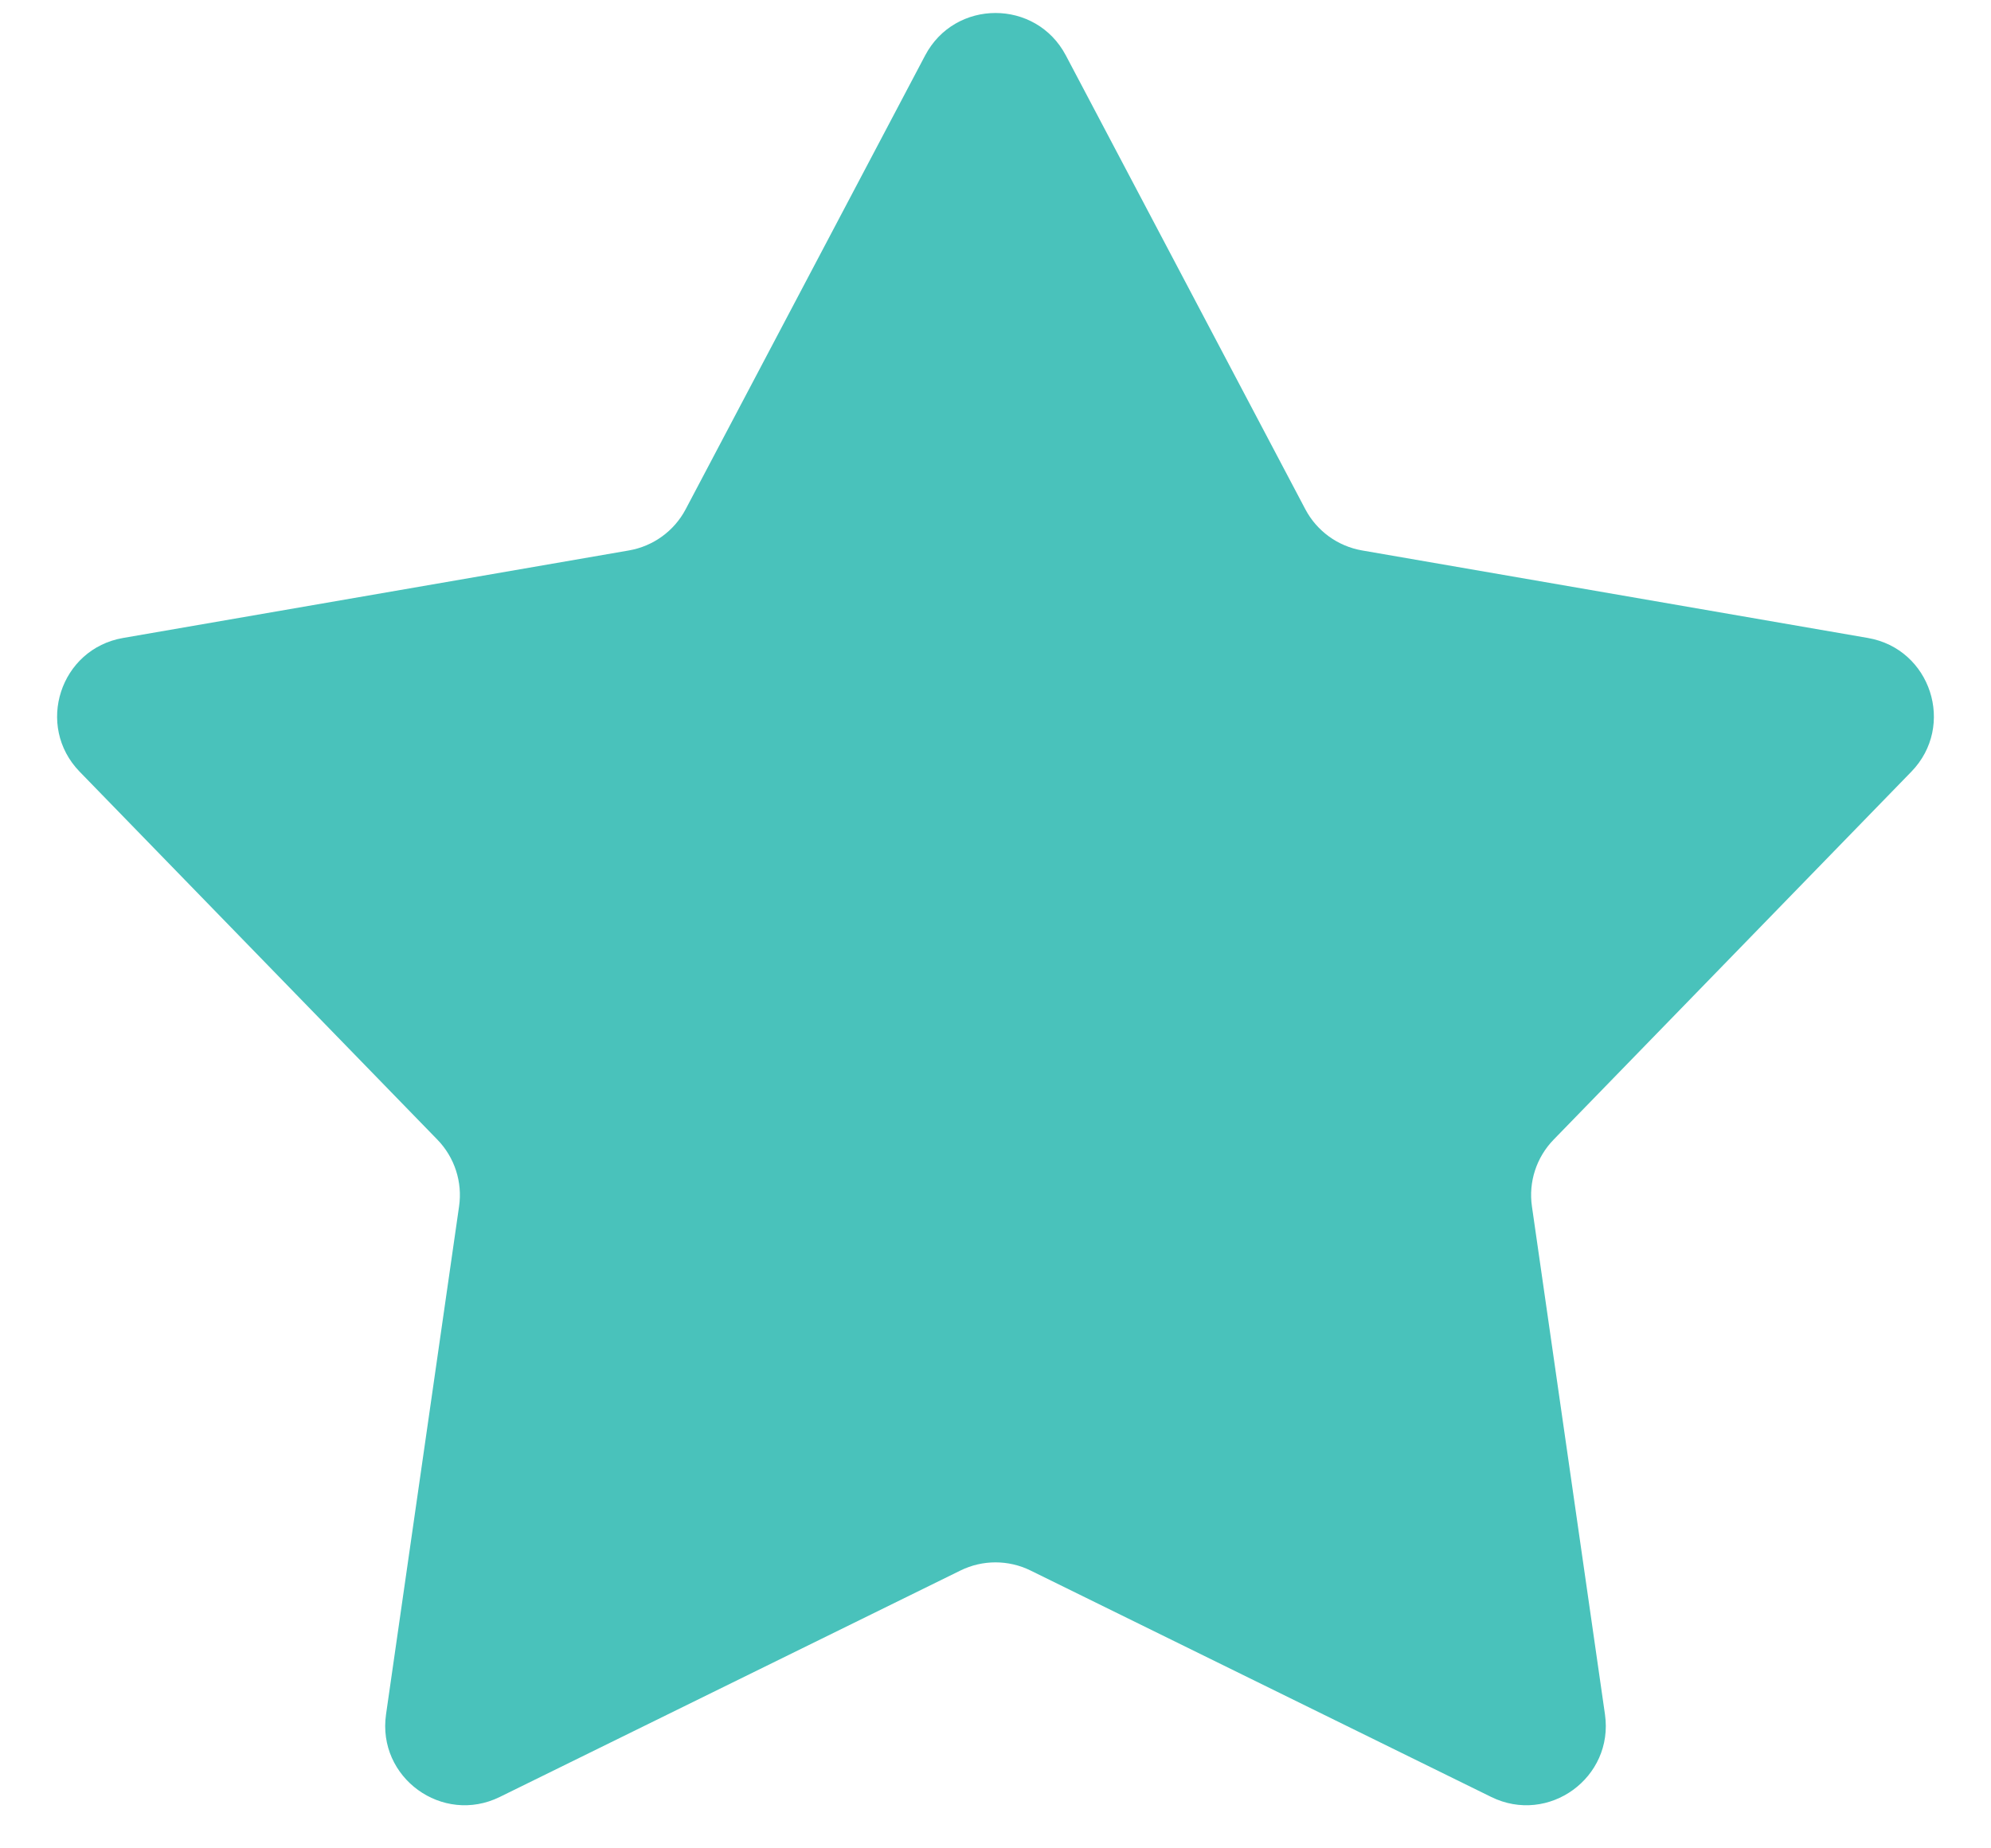 <?xml version="1.0" encoding="UTF-8"?> <svg xmlns="http://www.w3.org/2000/svg" width="28" height="26" viewBox="0 0 28 26" fill="none"><path d="M13.011 0.779C13.431 -0.016 14.569 -0.016 14.989 0.779L18.357 7.163C18.519 7.47 18.814 7.684 19.156 7.743L26.268 8.974C27.154 9.127 27.506 10.21 26.88 10.855L21.849 16.031C21.607 16.28 21.494 16.627 21.544 16.97L22.571 24.115C22.699 25.005 21.778 25.674 20.971 25.277L14.493 22.092C14.182 21.939 13.818 21.939 13.507 22.092L7.029 25.277C6.222 25.674 5.301 25.005 5.429 24.115L6.456 16.97C6.506 16.627 6.393 16.28 6.151 16.031L1.12 10.855C0.494 10.21 0.846 9.127 1.731 8.974L8.844 7.743C9.186 7.684 9.481 7.47 9.643 7.163L13.011 0.779Z" fill="#49C2BB"></path></svg> 